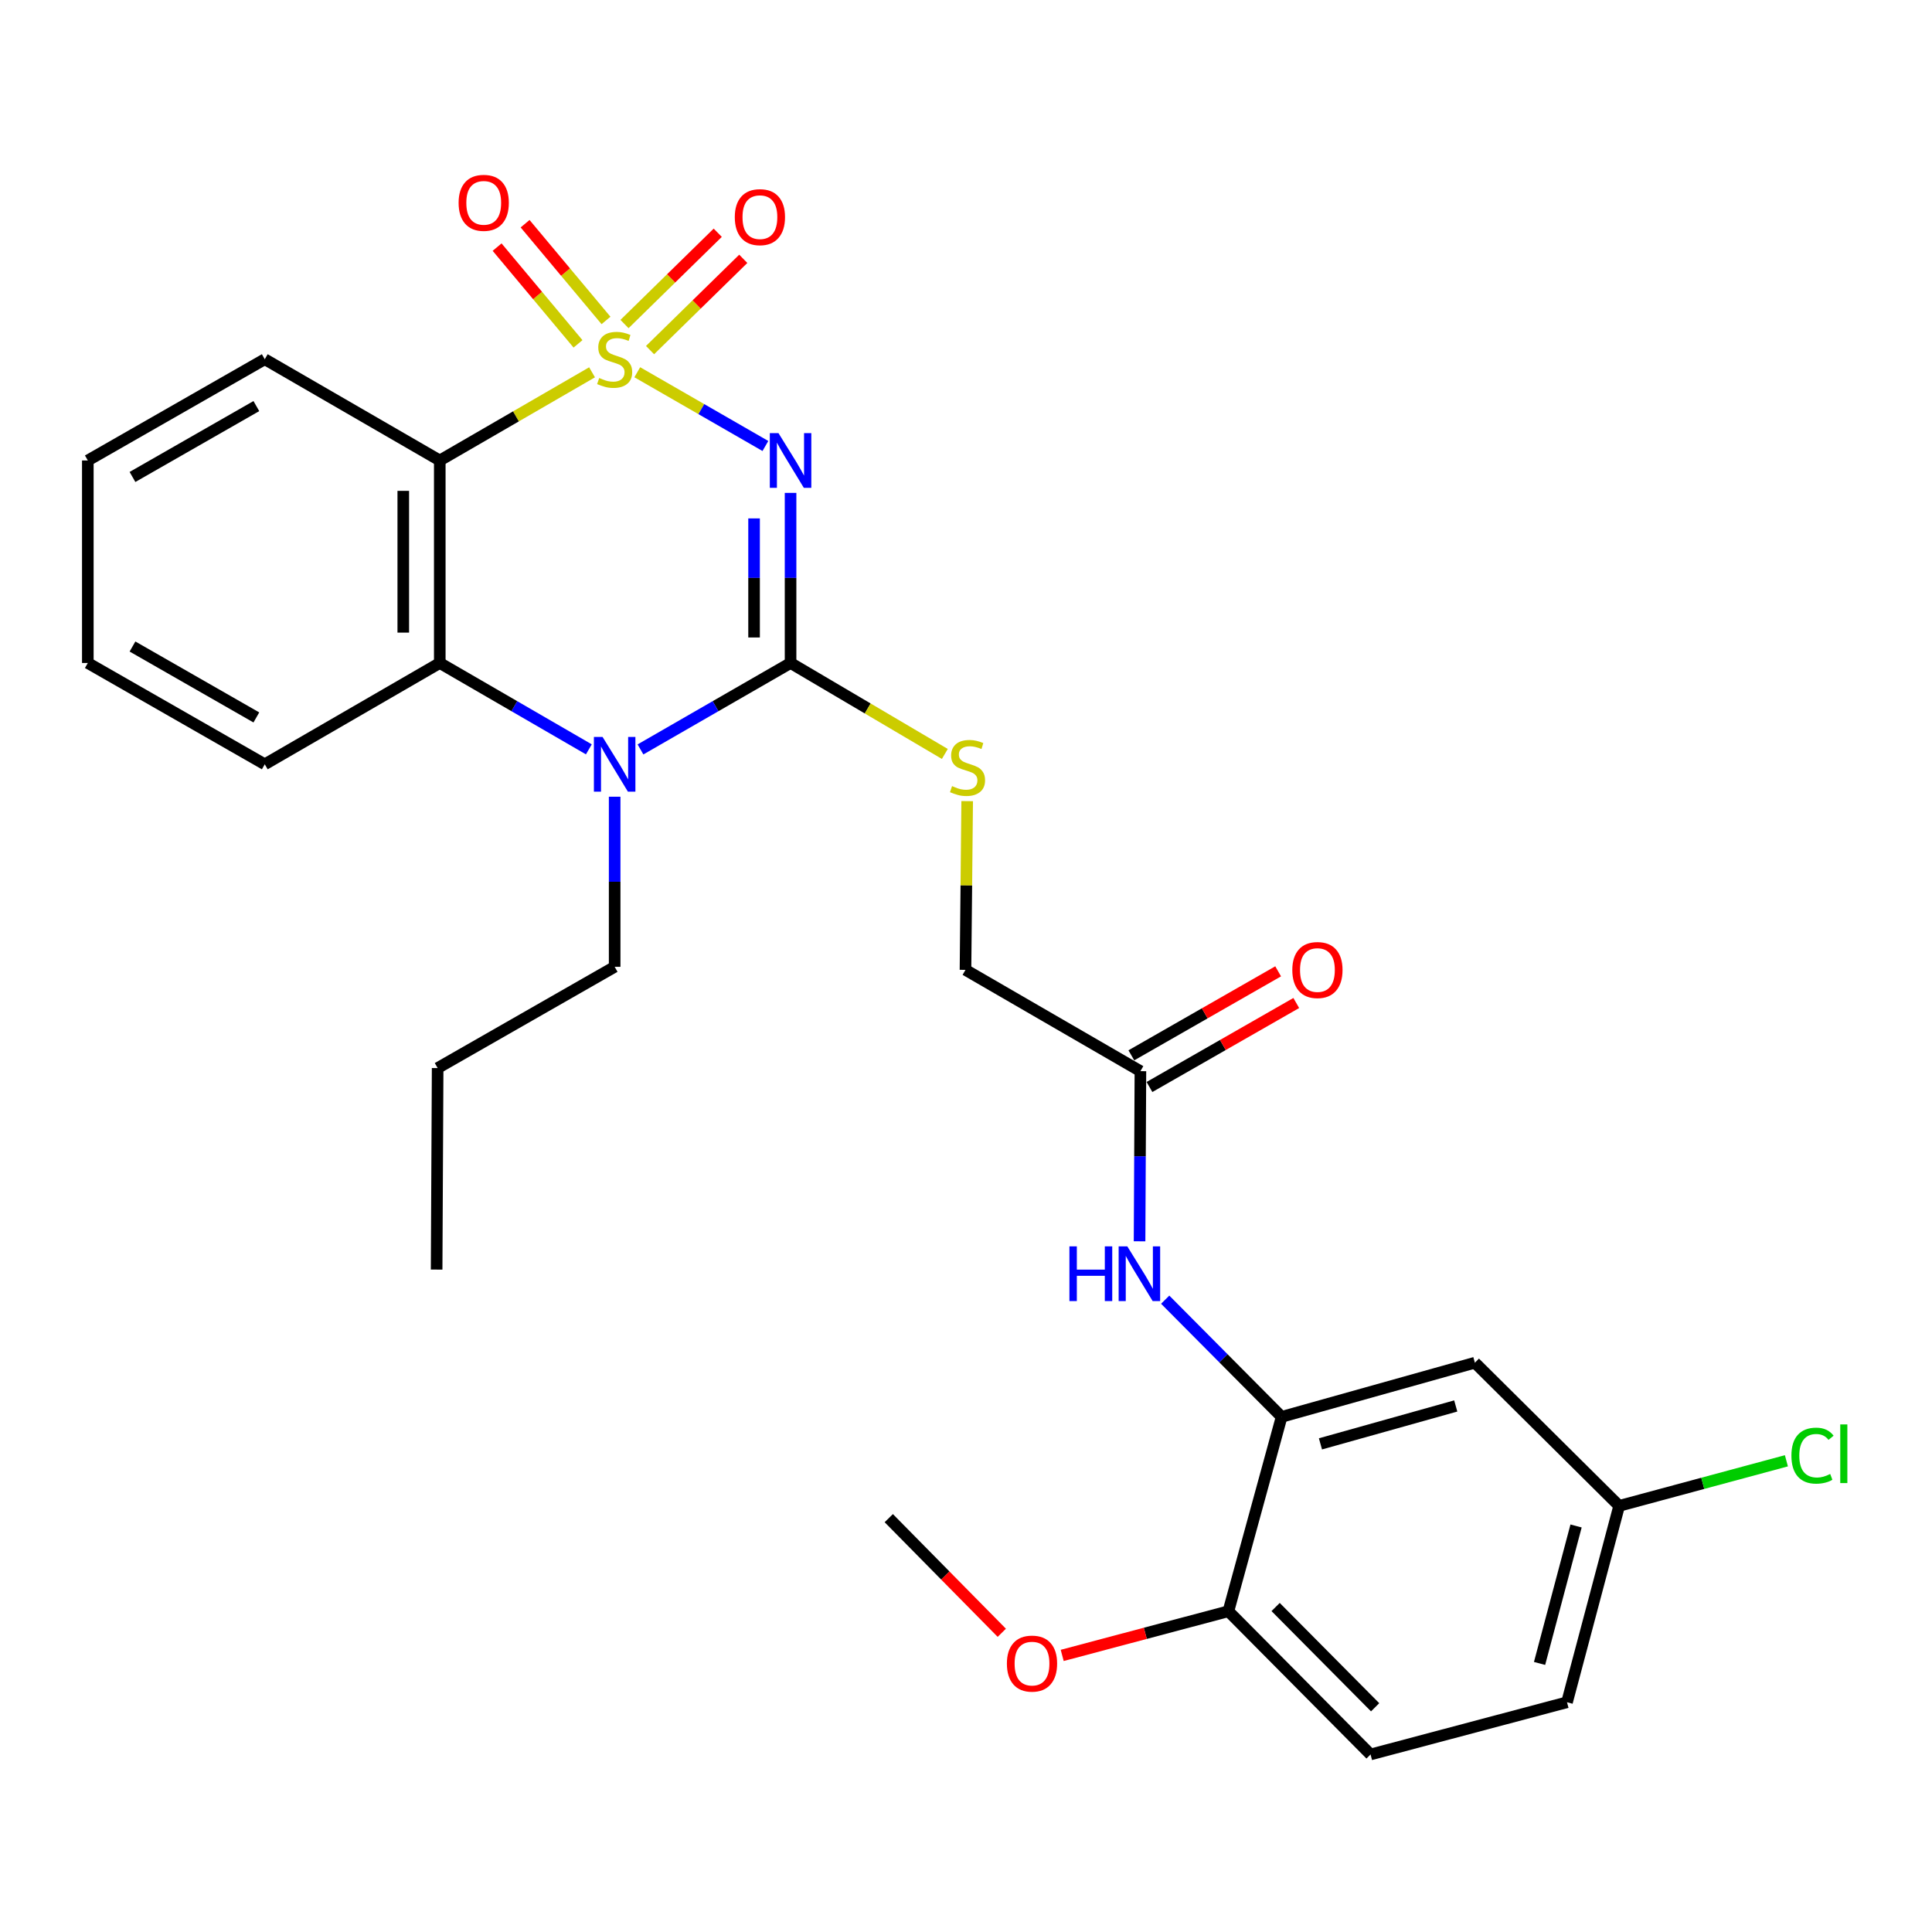 <?xml version='1.0' encoding='iso-8859-1'?>
<svg version='1.1' baseProfile='full'
              xmlns='http://www.w3.org/2000/svg'
                      xmlns:rdkit='http://www.rdkit.org/xml'
                      xmlns:xlink='http://www.w3.org/1999/xlink'
                  xml:space='preserve'
width='1000px' height='1000px' viewBox='0 0 1000 1000'>
<!-- END OF HEADER -->
<rect style='opacity:1.0;fill:#FFFFFF;stroke:none' width='1000' height='1000' x='0' y='0'> </rect>
<path class='bond-0' d='M 329.849,192.674 L 363.009,211.758' style='fill:none;fill-rule:evenodd;stroke:#CCCC00;stroke-width:6px;stroke-linecap:butt;stroke-linejoin:miter;stroke-opacity:1' />
<path class='bond-0' d='M 363.009,211.758 L 396.168,230.843' style='fill:none;fill-rule:evenodd;stroke:#0000FF;stroke-width:6px;stroke-linecap:butt;stroke-linejoin:miter;stroke-opacity:1' />
<path class='bond-2' d='M 306.448,192.707 L 267.036,215.524' style='fill:none;fill-rule:evenodd;stroke:#CCCC00;stroke-width:6px;stroke-linecap:butt;stroke-linejoin:miter;stroke-opacity:1' />
<path class='bond-2' d='M 267.036,215.524 L 227.625,238.341' style='fill:none;fill-rule:evenodd;stroke:#000000;stroke-width:6px;stroke-linecap:butt;stroke-linejoin:miter;stroke-opacity:1' />
<path class='bond-6' d='M 313.667,165.862 L 292.728,140.826' style='fill:none;fill-rule:evenodd;stroke:#CCCC00;stroke-width:6px;stroke-linecap:butt;stroke-linejoin:miter;stroke-opacity:1' />
<path class='bond-6' d='M 292.728,140.826 L 271.79,115.789' style='fill:none;fill-rule:evenodd;stroke:#FF0000;stroke-width:6px;stroke-linecap:butt;stroke-linejoin:miter;stroke-opacity:1' />
<path class='bond-6' d='M 299.177,177.98 L 278.239,152.943' style='fill:none;fill-rule:evenodd;stroke:#CCCC00;stroke-width:6px;stroke-linecap:butt;stroke-linejoin:miter;stroke-opacity:1' />
<path class='bond-6' d='M 278.239,152.943 L 257.301,127.907' style='fill:none;fill-rule:evenodd;stroke:#FF0000;stroke-width:6px;stroke-linecap:butt;stroke-linejoin:miter;stroke-opacity:1' />
<path class='bond-7' d='M 336.461,181.217 L 360.589,157.591' style='fill:none;fill-rule:evenodd;stroke:#CCCC00;stroke-width:6px;stroke-linecap:butt;stroke-linejoin:miter;stroke-opacity:1' />
<path class='bond-7' d='M 360.589,157.591 L 384.717,133.965' style='fill:none;fill-rule:evenodd;stroke:#FF0000;stroke-width:6px;stroke-linecap:butt;stroke-linejoin:miter;stroke-opacity:1' />
<path class='bond-7' d='M 323.246,167.721 L 347.374,144.095' style='fill:none;fill-rule:evenodd;stroke:#CCCC00;stroke-width:6px;stroke-linecap:butt;stroke-linejoin:miter;stroke-opacity:1' />
<path class='bond-7' d='M 347.374,144.095 L 371.501,120.469' style='fill:none;fill-rule:evenodd;stroke:#FF0000;stroke-width:6px;stroke-linecap:butt;stroke-linejoin:miter;stroke-opacity:1' />
<path class='bond-1' d='M 409.196,255.122 L 409.196,299.142' style='fill:none;fill-rule:evenodd;stroke:#0000FF;stroke-width:6px;stroke-linecap:butt;stroke-linejoin:miter;stroke-opacity:1' />
<path class='bond-1' d='M 409.196,299.142 L 409.196,343.163' style='fill:none;fill-rule:evenodd;stroke:#000000;stroke-width:6px;stroke-linecap:butt;stroke-linejoin:miter;stroke-opacity:1' />
<path class='bond-1' d='M 390.308,268.328 L 390.308,299.142' style='fill:none;fill-rule:evenodd;stroke:#0000FF;stroke-width:6px;stroke-linecap:butt;stroke-linejoin:miter;stroke-opacity:1' />
<path class='bond-1' d='M 390.308,299.142 L 390.308,329.957' style='fill:none;fill-rule:evenodd;stroke:#000000;stroke-width:6px;stroke-linecap:butt;stroke-linejoin:miter;stroke-opacity:1' />
<path class='bond-8' d='M 409.196,343.163 L 449.122,366.702' style='fill:none;fill-rule:evenodd;stroke:#000000;stroke-width:6px;stroke-linecap:butt;stroke-linejoin:miter;stroke-opacity:1' />
<path class='bond-8' d='M 449.122,366.702 L 489.047,390.242' style='fill:none;fill-rule:evenodd;stroke:#CCCC00;stroke-width:6px;stroke-linecap:butt;stroke-linejoin:miter;stroke-opacity:1' />
<path class='bond-28' d='M 409.196,343.163 L 370.353,365.532' style='fill:none;fill-rule:evenodd;stroke:#000000;stroke-width:6px;stroke-linecap:butt;stroke-linejoin:miter;stroke-opacity:1' />
<path class='bond-28' d='M 370.353,365.532 L 331.51,387.902' style='fill:none;fill-rule:evenodd;stroke:#0000FF;stroke-width:6px;stroke-linecap:butt;stroke-linejoin:miter;stroke-opacity:1' />
<path class='bond-4' d='M 227.625,238.341 L 227.625,343.163' style='fill:none;fill-rule:evenodd;stroke:#000000;stroke-width:6px;stroke-linecap:butt;stroke-linejoin:miter;stroke-opacity:1' />
<path class='bond-4' d='M 208.736,254.065 L 208.736,327.439' style='fill:none;fill-rule:evenodd;stroke:#000000;stroke-width:6px;stroke-linecap:butt;stroke-linejoin:miter;stroke-opacity:1' />
<path class='bond-18' d='M 227.625,238.341 L 137.043,185.936' style='fill:none;fill-rule:evenodd;stroke:#000000;stroke-width:6px;stroke-linecap:butt;stroke-linejoin:miter;stroke-opacity:1' />
<path class='bond-3' d='M 304.788,387.863 L 266.206,365.513' style='fill:none;fill-rule:evenodd;stroke:#0000FF;stroke-width:6px;stroke-linecap:butt;stroke-linejoin:miter;stroke-opacity:1' />
<path class='bond-3' d='M 266.206,365.513 L 227.625,343.163' style='fill:none;fill-rule:evenodd;stroke:#000000;stroke-width:6px;stroke-linecap:butt;stroke-linejoin:miter;stroke-opacity:1' />
<path class='bond-17' d='M 318.143,412.38 L 318.143,456.4' style='fill:none;fill-rule:evenodd;stroke:#0000FF;stroke-width:6px;stroke-linecap:butt;stroke-linejoin:miter;stroke-opacity:1' />
<path class='bond-17' d='M 318.143,456.4 L 318.143,500.421' style='fill:none;fill-rule:evenodd;stroke:#000000;stroke-width:6px;stroke-linecap:butt;stroke-linejoin:miter;stroke-opacity:1' />
<path class='bond-21' d='M 227.625,343.163 L 137.043,395.599' style='fill:none;fill-rule:evenodd;stroke:#000000;stroke-width:6px;stroke-linecap:butt;stroke-linejoin:miter;stroke-opacity:1' />
<path class='bond-5' d='M 663.364,733.359 L 633.233,703.035' style='fill:none;fill-rule:evenodd;stroke:#000000;stroke-width:6px;stroke-linecap:butt;stroke-linejoin:miter;stroke-opacity:1' />
<path class='bond-5' d='M 633.233,703.035 L 603.101,672.71' style='fill:none;fill-rule:evenodd;stroke:#0000FF;stroke-width:6px;stroke-linecap:butt;stroke-linejoin:miter;stroke-opacity:1' />
<path class='bond-11' d='M 663.364,733.359 L 763.4,705.33' style='fill:none;fill-rule:evenodd;stroke:#000000;stroke-width:6px;stroke-linecap:butt;stroke-linejoin:miter;stroke-opacity:1' />
<path class='bond-11' d='M 683.465,747.343 L 753.49,727.723' style='fill:none;fill-rule:evenodd;stroke:#000000;stroke-width:6px;stroke-linecap:butt;stroke-linejoin:miter;stroke-opacity:1' />
<path class='bond-12' d='M 663.364,733.359 L 635.818,833.972' style='fill:none;fill-rule:evenodd;stroke:#000000;stroke-width:6px;stroke-linecap:butt;stroke-linejoin:miter;stroke-opacity:1' />
<path class='bond-14' d='M 500.61,414.664 L 500.173,458.335' style='fill:none;fill-rule:evenodd;stroke:#CCCC00;stroke-width:6px;stroke-linecap:butt;stroke-linejoin:miter;stroke-opacity:1' />
<path class='bond-14' d='M 500.173,458.335 L 499.736,502.005' style='fill:none;fill-rule:evenodd;stroke:#000000;stroke-width:6px;stroke-linecap:butt;stroke-linejoin:miter;stroke-opacity:1' />
<path class='bond-9' d='M 589.834,642.493 L 590.055,598.462' style='fill:none;fill-rule:evenodd;stroke:#0000FF;stroke-width:6px;stroke-linecap:butt;stroke-linejoin:miter;stroke-opacity:1' />
<path class='bond-9' d='M 590.055,598.462 L 590.275,554.432' style='fill:none;fill-rule:evenodd;stroke:#000000;stroke-width:6px;stroke-linecap:butt;stroke-linejoin:miter;stroke-opacity:1' />
<path class='bond-10' d='M 590.275,554.432 L 499.736,502.005' style='fill:none;fill-rule:evenodd;stroke:#000000;stroke-width:6px;stroke-linecap:butt;stroke-linejoin:miter;stroke-opacity:1' />
<path class='bond-13' d='M 594.966,562.629 L 632.956,540.89' style='fill:none;fill-rule:evenodd;stroke:#000000;stroke-width:6px;stroke-linecap:butt;stroke-linejoin:miter;stroke-opacity:1' />
<path class='bond-13' d='M 632.956,540.89 L 670.947,519.151' style='fill:none;fill-rule:evenodd;stroke:#FF0000;stroke-width:6px;stroke-linecap:butt;stroke-linejoin:miter;stroke-opacity:1' />
<path class='bond-13' d='M 585.585,546.234 L 623.575,524.496' style='fill:none;fill-rule:evenodd;stroke:#000000;stroke-width:6px;stroke-linecap:butt;stroke-linejoin:miter;stroke-opacity:1' />
<path class='bond-13' d='M 623.575,524.496 L 661.566,502.757' style='fill:none;fill-rule:evenodd;stroke:#FF0000;stroke-width:6px;stroke-linecap:butt;stroke-linejoin:miter;stroke-opacity:1' />
<path class='bond-16' d='M 763.4,705.33 L 838.073,779.437' style='fill:none;fill-rule:evenodd;stroke:#000000;stroke-width:6px;stroke-linecap:butt;stroke-linejoin:miter;stroke-opacity:1' />
<path class='bond-15' d='M 635.818,833.972 L 709.399,908.11' style='fill:none;fill-rule:evenodd;stroke:#000000;stroke-width:6px;stroke-linecap:butt;stroke-linejoin:miter;stroke-opacity:1' />
<path class='bond-15' d='M 660.261,831.787 L 711.768,883.684' style='fill:none;fill-rule:evenodd;stroke:#000000;stroke-width:6px;stroke-linecap:butt;stroke-linejoin:miter;stroke-opacity:1' />
<path class='bond-22' d='M 635.818,833.972 L 592.806,845.406' style='fill:none;fill-rule:evenodd;stroke:#000000;stroke-width:6px;stroke-linecap:butt;stroke-linejoin:miter;stroke-opacity:1' />
<path class='bond-22' d='M 592.806,845.406 L 549.795,856.839' style='fill:none;fill-rule:evenodd;stroke:#FF0000;stroke-width:6px;stroke-linecap:butt;stroke-linejoin:miter;stroke-opacity:1' />
<path class='bond-19' d='M 709.399,908.11 L 811.083,881.089' style='fill:none;fill-rule:evenodd;stroke:#000000;stroke-width:6px;stroke-linecap:butt;stroke-linejoin:miter;stroke-opacity:1' />
<path class='bond-20' d='M 838.073,779.437 L 881.356,767.768' style='fill:none;fill-rule:evenodd;stroke:#000000;stroke-width:6px;stroke-linecap:butt;stroke-linejoin:miter;stroke-opacity:1' />
<path class='bond-20' d='M 881.356,767.768 L 924.639,756.1' style='fill:none;fill-rule:evenodd;stroke:#00CC00;stroke-width:6px;stroke-linecap:butt;stroke-linejoin:miter;stroke-opacity:1' />
<path class='bond-30' d='M 838.073,779.437 L 811.083,881.089' style='fill:none;fill-rule:evenodd;stroke:#000000;stroke-width:6px;stroke-linecap:butt;stroke-linejoin:miter;stroke-opacity:1' />
<path class='bond-30' d='M 815.768,789.837 L 796.875,860.994' style='fill:none;fill-rule:evenodd;stroke:#000000;stroke-width:6px;stroke-linecap:butt;stroke-linejoin:miter;stroke-opacity:1' />
<path class='bond-24' d='M 318.143,500.421 L 226.523,552.826' style='fill:none;fill-rule:evenodd;stroke:#000000;stroke-width:6px;stroke-linecap:butt;stroke-linejoin:miter;stroke-opacity:1' />
<path class='bond-25' d='M 137.043,185.936 L 45.455,238.341' style='fill:none;fill-rule:evenodd;stroke:#000000;stroke-width:6px;stroke-linecap:butt;stroke-linejoin:miter;stroke-opacity:1' />
<path class='bond-25' d='M 132.686,210.191 L 68.573,246.875' style='fill:none;fill-rule:evenodd;stroke:#000000;stroke-width:6px;stroke-linecap:butt;stroke-linejoin:miter;stroke-opacity:1' />
<path class='bond-29' d='M 137.043,395.599 L 45.455,343.163' style='fill:none;fill-rule:evenodd;stroke:#000000;stroke-width:6px;stroke-linecap:butt;stroke-linejoin:miter;stroke-opacity:1' />
<path class='bond-29' d='M 132.69,371.342 L 68.578,334.636' style='fill:none;fill-rule:evenodd;stroke:#000000;stroke-width:6px;stroke-linecap:butt;stroke-linejoin:miter;stroke-opacity:1' />
<path class='bond-23' d='M 518.526,845.13 L 489.277,815.463' style='fill:none;fill-rule:evenodd;stroke:#FF0000;stroke-width:6px;stroke-linecap:butt;stroke-linejoin:miter;stroke-opacity:1' />
<path class='bond-23' d='M 489.277,815.463 L 460.028,785.796' style='fill:none;fill-rule:evenodd;stroke:#000000;stroke-width:6px;stroke-linecap:butt;stroke-linejoin:miter;stroke-opacity:1' />
<path class='bond-27' d='M 226.523,552.826 L 225.998,657.133' style='fill:none;fill-rule:evenodd;stroke:#000000;stroke-width:6px;stroke-linecap:butt;stroke-linejoin:miter;stroke-opacity:1' />
<path class='bond-26' d='M 45.455,238.341 L 45.455,343.163' style='fill:none;fill-rule:evenodd;stroke:#000000;stroke-width:6px;stroke-linecap:butt;stroke-linejoin:miter;stroke-opacity:1' />
<path  class='atom-0' d='M 310.143 195.656
Q 310.463 195.776, 311.783 196.336
Q 313.103 196.896, 314.543 197.256
Q 316.023 197.576, 317.463 197.576
Q 320.143 197.576, 321.703 196.296
Q 323.263 194.976, 323.263 192.696
Q 323.263 191.136, 322.463 190.176
Q 321.703 189.216, 320.503 188.696
Q 319.303 188.176, 317.303 187.576
Q 314.783 186.816, 313.263 186.096
Q 311.783 185.376, 310.703 183.856
Q 309.663 182.336, 309.663 179.776
Q 309.663 176.216, 312.063 174.016
Q 314.503 171.816, 319.303 171.816
Q 322.583 171.816, 326.303 173.376
L 325.383 176.456
Q 321.983 175.056, 319.423 175.056
Q 316.663 175.056, 315.143 176.216
Q 313.623 177.336, 313.663 179.296
Q 313.663 180.816, 314.423 181.736
Q 315.223 182.656, 316.343 183.176
Q 317.503 183.696, 319.423 184.296
Q 321.983 185.096, 323.503 185.896
Q 325.023 186.696, 326.103 188.336
Q 327.223 189.936, 327.223 192.696
Q 327.223 196.616, 324.583 198.736
Q 321.983 200.816, 317.623 200.816
Q 315.103 200.816, 313.183 200.256
Q 311.303 199.736, 309.063 198.816
L 310.143 195.656
' fill='#CCCC00'/>
<path  class='atom-1' d='M 402.936 224.181
L 412.216 239.181
Q 413.136 240.661, 414.616 243.341
Q 416.096 246.021, 416.176 246.181
L 416.176 224.181
L 419.936 224.181
L 419.936 252.501
L 416.056 252.501
L 406.096 236.101
Q 404.936 234.181, 403.696 231.981
Q 402.496 229.781, 402.136 229.101
L 402.136 252.501
L 398.456 252.501
L 398.456 224.181
L 402.936 224.181
' fill='#0000FF'/>
<path  class='atom-4' d='M 311.883 381.439
L 321.163 396.439
Q 322.083 397.919, 323.563 400.599
Q 325.043 403.279, 325.123 403.439
L 325.123 381.439
L 328.883 381.439
L 328.883 409.759
L 325.003 409.759
L 315.043 393.359
Q 313.883 391.439, 312.643 389.239
Q 311.443 387.039, 311.083 386.359
L 311.083 409.759
L 307.403 409.759
L 307.403 381.439
L 311.883 381.439
' fill='#0000FF'/>
<path  class='atom-7' d='M 237.375 104.984
Q 237.375 98.184, 240.735 94.384
Q 244.095 90.584, 250.375 90.584
Q 256.655 90.584, 260.015 94.384
Q 263.375 98.184, 263.375 104.984
Q 263.375 111.864, 259.975 115.784
Q 256.575 119.664, 250.375 119.664
Q 244.135 119.664, 240.735 115.784
Q 237.375 111.904, 237.375 104.984
M 250.375 116.464
Q 254.695 116.464, 257.015 113.584
Q 259.375 110.664, 259.375 104.984
Q 259.375 99.424, 257.015 96.624
Q 254.695 93.784, 250.375 93.784
Q 246.055 93.784, 243.695 96.584
Q 241.375 99.384, 241.375 104.984
Q 241.375 110.704, 243.695 113.584
Q 246.055 116.464, 250.375 116.464
' fill='#FF0000'/>
<path  class='atom-8' d='M 380.33 112.392
Q 380.33 105.592, 383.69 101.792
Q 387.05 97.993, 393.33 97.993
Q 399.61 97.993, 402.97 101.792
Q 406.33 105.592, 406.33 112.392
Q 406.33 119.272, 402.93 123.192
Q 399.53 127.072, 393.33 127.072
Q 387.09 127.072, 383.69 123.192
Q 380.33 119.312, 380.33 112.392
M 393.33 123.872
Q 397.65 123.872, 399.97 120.992
Q 402.33 118.072, 402.33 112.392
Q 402.33 106.832, 399.97 104.032
Q 397.65 101.192, 393.33 101.192
Q 389.01 101.192, 386.65 103.992
Q 384.33 106.792, 384.33 112.392
Q 384.33 118.112, 386.65 120.992
Q 389.01 123.872, 393.33 123.872
' fill='#FF0000'/>
<path  class='atom-9' d='M 492.785 406.883
Q 493.105 407.003, 494.425 407.563
Q 495.745 408.123, 497.185 408.483
Q 498.665 408.803, 500.105 408.803
Q 502.785 408.803, 504.345 407.523
Q 505.905 406.203, 505.905 403.923
Q 505.905 402.363, 505.105 401.403
Q 504.345 400.443, 503.145 399.923
Q 501.945 399.403, 499.945 398.803
Q 497.425 398.043, 495.905 397.323
Q 494.425 396.603, 493.345 395.083
Q 492.305 393.563, 492.305 391.003
Q 492.305 387.443, 494.705 385.243
Q 497.145 383.043, 501.945 383.043
Q 505.225 383.043, 508.945 384.603
L 508.025 387.683
Q 504.625 386.283, 502.065 386.283
Q 499.305 386.283, 497.785 387.443
Q 496.265 388.563, 496.305 390.523
Q 496.305 392.043, 497.065 392.963
Q 497.865 393.883, 498.985 394.403
Q 500.145 394.923, 502.065 395.523
Q 504.625 396.323, 506.145 397.123
Q 507.665 397.923, 508.745 399.563
Q 509.865 401.163, 509.865 403.923
Q 509.865 407.843, 507.225 409.963
Q 504.625 412.043, 500.265 412.043
Q 497.745 412.043, 495.825 411.483
Q 493.945 410.963, 491.705 410.043
L 492.785 406.883
' fill='#CCCC00'/>
<path  class='atom-10' d='M 553.53 645.114
L 557.37 645.114
L 557.37 657.154
L 571.85 657.154
L 571.85 645.114
L 575.69 645.114
L 575.69 673.434
L 571.85 673.434
L 571.85 660.354
L 557.37 660.354
L 557.37 673.434
L 553.53 673.434
L 553.53 645.114
' fill='#0000FF'/>
<path  class='atom-10' d='M 583.49 645.114
L 592.77 660.114
Q 593.69 661.594, 595.17 664.274
Q 596.65 666.954, 596.73 667.114
L 596.73 645.114
L 600.49 645.114
L 600.49 673.434
L 596.61 673.434
L 586.65 657.034
Q 585.49 655.114, 584.25 652.914
Q 583.05 650.714, 582.69 650.034
L 582.69 673.434
L 579.01 673.434
L 579.01 645.114
L 583.49 645.114
' fill='#0000FF'/>
<path  class='atom-14' d='M 668.895 502.085
Q 668.895 495.285, 672.255 491.485
Q 675.615 487.685, 681.895 487.685
Q 688.175 487.685, 691.535 491.485
Q 694.895 495.285, 694.895 502.085
Q 694.895 508.965, 691.495 512.885
Q 688.095 516.765, 681.895 516.765
Q 675.655 516.765, 672.255 512.885
Q 668.895 509.005, 668.895 502.085
M 681.895 513.565
Q 686.215 513.565, 688.535 510.685
Q 690.895 507.765, 690.895 502.085
Q 690.895 496.525, 688.535 493.725
Q 686.215 490.885, 681.895 490.885
Q 677.575 490.885, 675.215 493.685
Q 672.895 496.485, 672.895 502.085
Q 672.895 507.805, 675.215 510.685
Q 677.575 513.565, 681.895 513.565
' fill='#FF0000'/>
<path  class='atom-21' d='M 927.231 753.438
Q 927.231 746.398, 930.511 742.718
Q 933.831 738.998, 940.111 738.998
Q 945.951 738.998, 949.071 743.118
L 946.431 745.278
Q 944.151 742.278, 940.111 742.278
Q 935.831 742.278, 933.551 745.158
Q 931.311 747.998, 931.311 753.438
Q 931.311 759.038, 933.631 761.918
Q 935.991 764.798, 940.551 764.798
Q 943.671 764.798, 947.311 762.918
L 948.431 765.918
Q 946.951 766.878, 944.711 767.438
Q 942.471 767.998, 939.991 767.998
Q 933.831 767.998, 930.511 764.238
Q 927.231 760.478, 927.231 753.438
' fill='#00CC00'/>
<path  class='atom-21' d='M 952.511 737.278
L 956.191 737.278
L 956.191 767.638
L 952.511 767.638
L 952.511 737.278
' fill='#00CC00'/>
<path  class='atom-23' d='M 521.166 861.074
Q 521.166 854.274, 524.526 850.474
Q 527.886 846.674, 534.166 846.674
Q 540.446 846.674, 543.806 850.474
Q 547.166 854.274, 547.166 861.074
Q 547.166 867.954, 543.766 871.874
Q 540.366 875.754, 534.166 875.754
Q 527.926 875.754, 524.526 871.874
Q 521.166 867.994, 521.166 861.074
M 534.166 872.554
Q 538.486 872.554, 540.806 869.674
Q 543.166 866.754, 543.166 861.074
Q 543.166 855.514, 540.806 852.714
Q 538.486 849.874, 534.166 849.874
Q 529.846 849.874, 527.486 852.674
Q 525.166 855.474, 525.166 861.074
Q 525.166 866.794, 527.486 869.674
Q 529.846 872.554, 534.166 872.554
' fill='#FF0000'/>
</svg>
